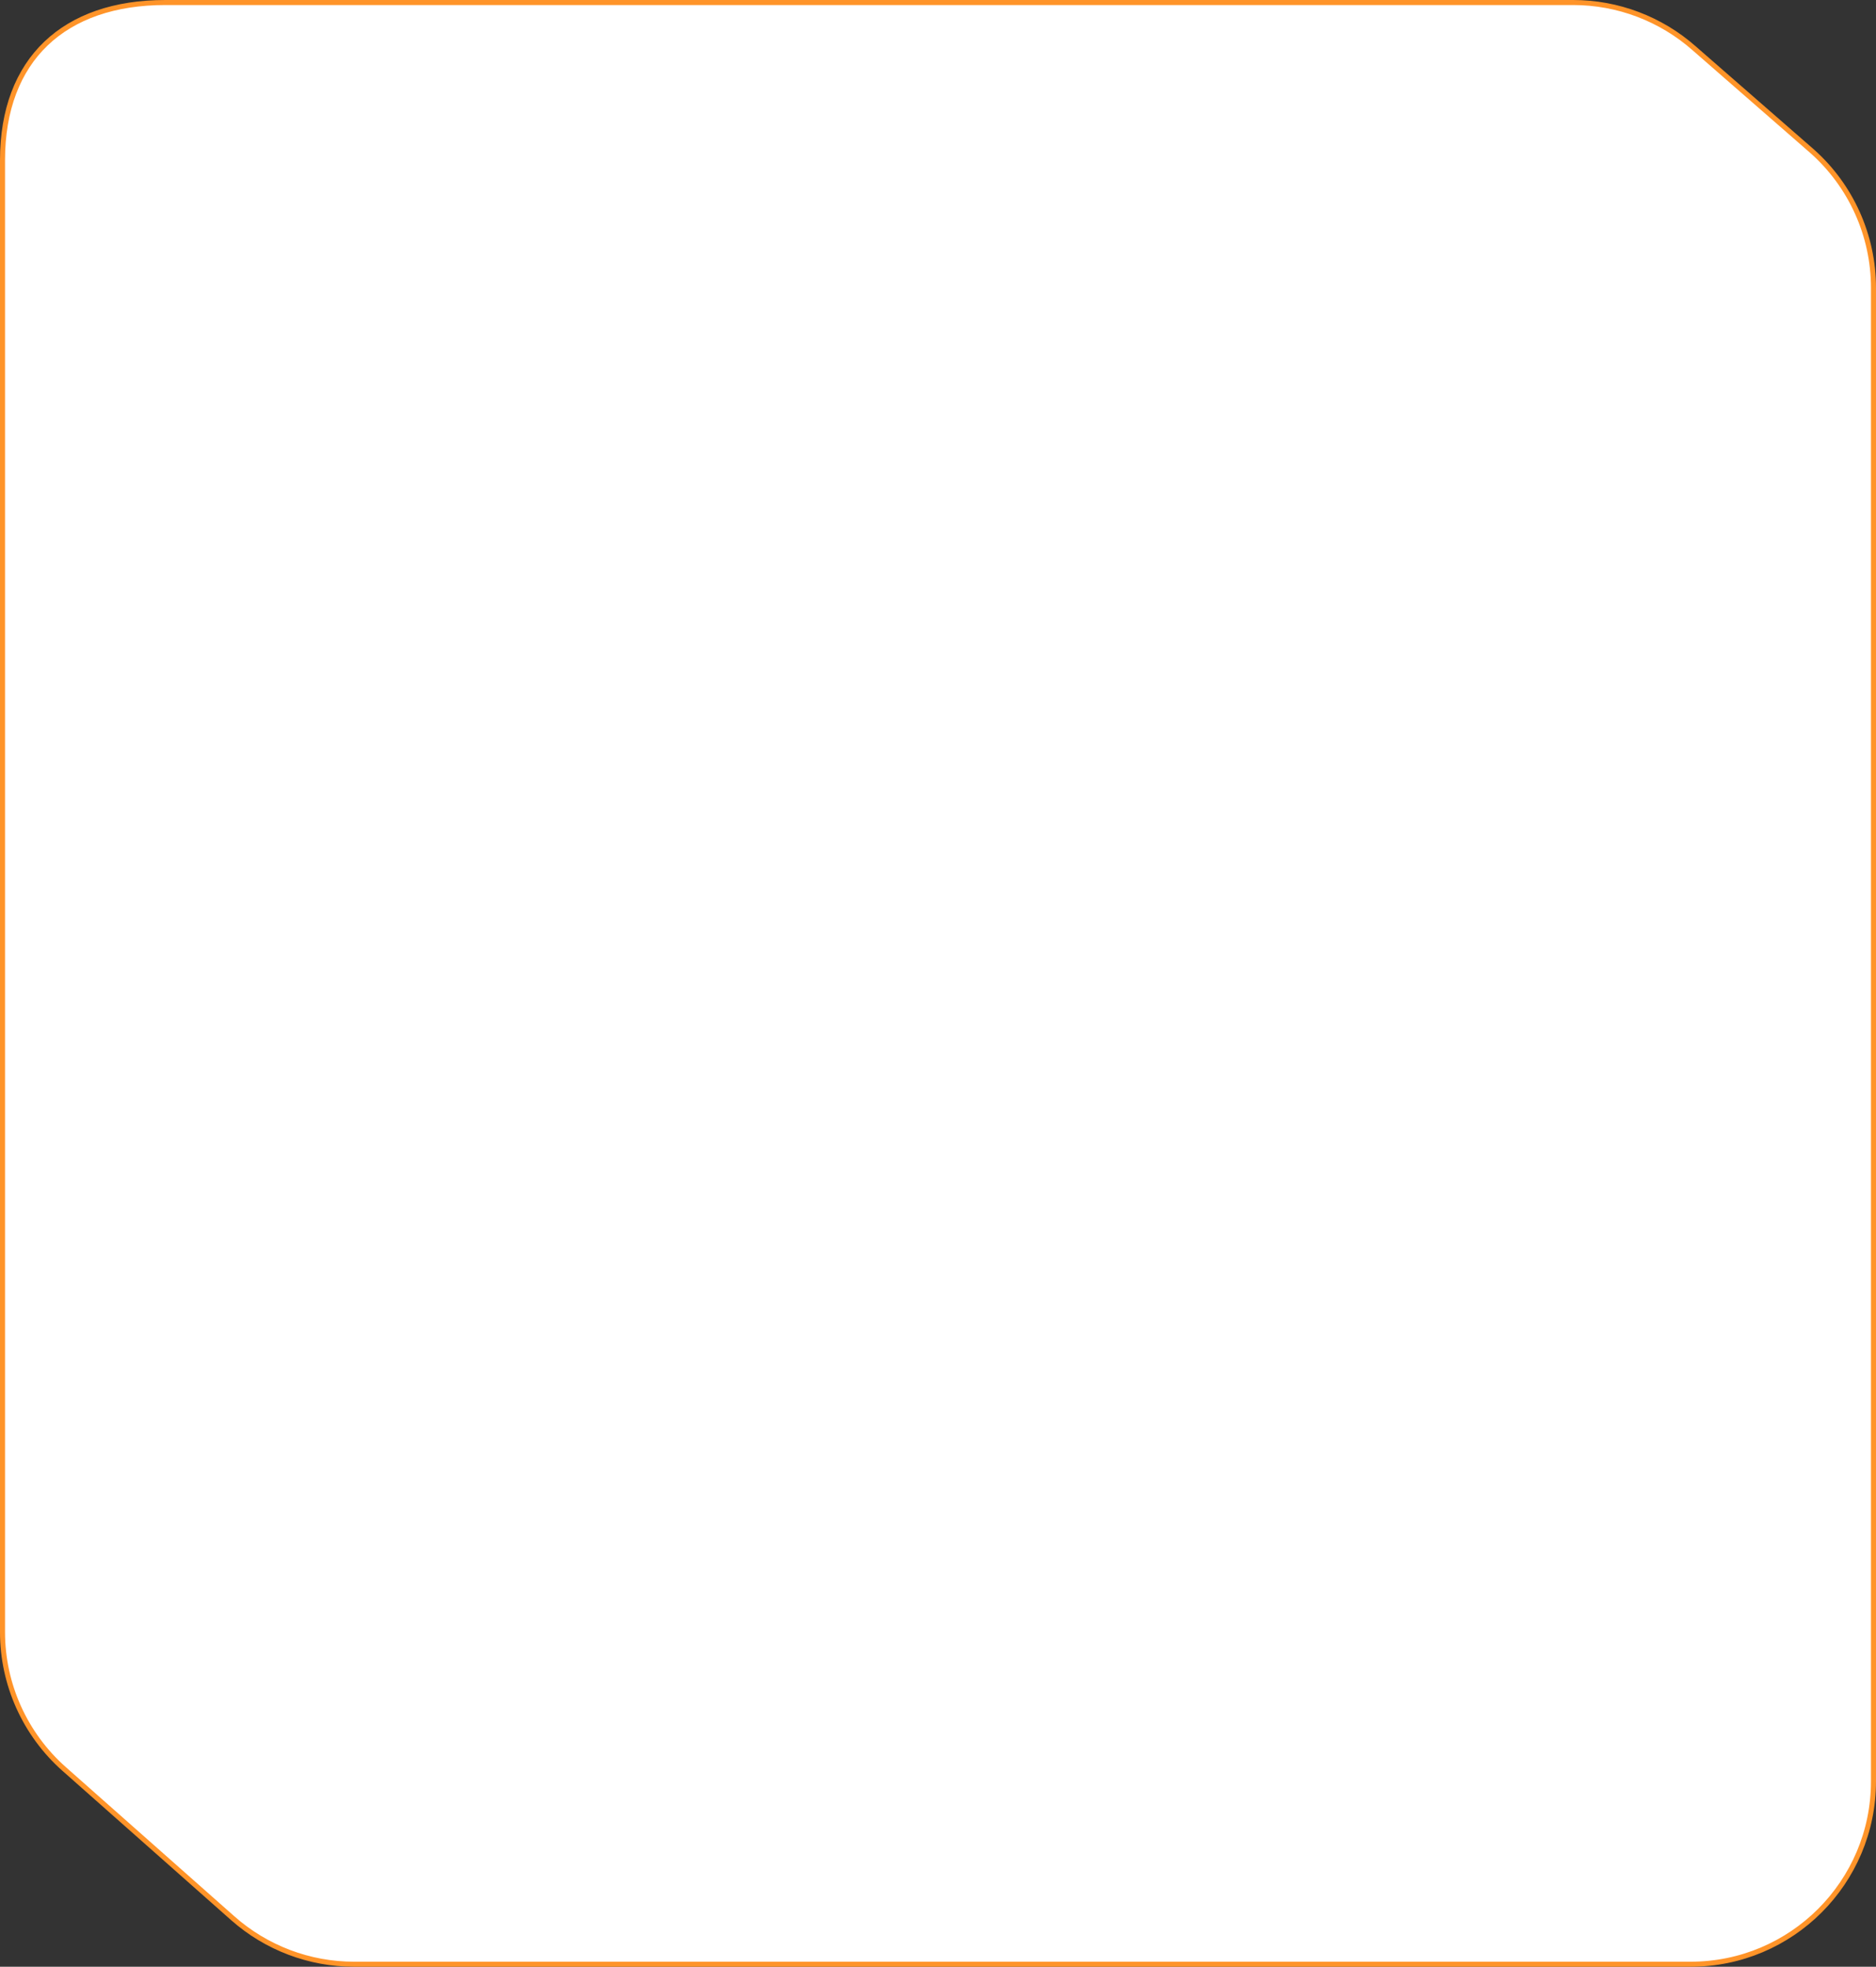 <?xml version="1.0" encoding="UTF-8"?> <svg xmlns="http://www.w3.org/2000/svg" width="373" height="391" viewBox="0 0 373 391" fill="none"><rect x="0" y="0" width="373" height="391" fill="#333333" stroke="none"/><path d="M336.879 9.634L336.881 9.636L360.237 30.009C368.035 36.911 372.5 46.825 372.5 57.24V354.135C372.5 374.219 356.219 390.5 336.135 390.5H70.39C61.511 390.5 52.938 387.251 46.289 381.367L12.764 351.694C4.965 344.791 0.5 334.877 0.5 324.463V31.865C0.5 21.789 3.592 13.966 9.143 8.659C14.698 3.349 22.777 0.5 32.865 0.5H312.777C321.657 0.5 330.229 3.749 336.879 9.634Z" fill="white" stroke="#FF9429"></path></svg> 